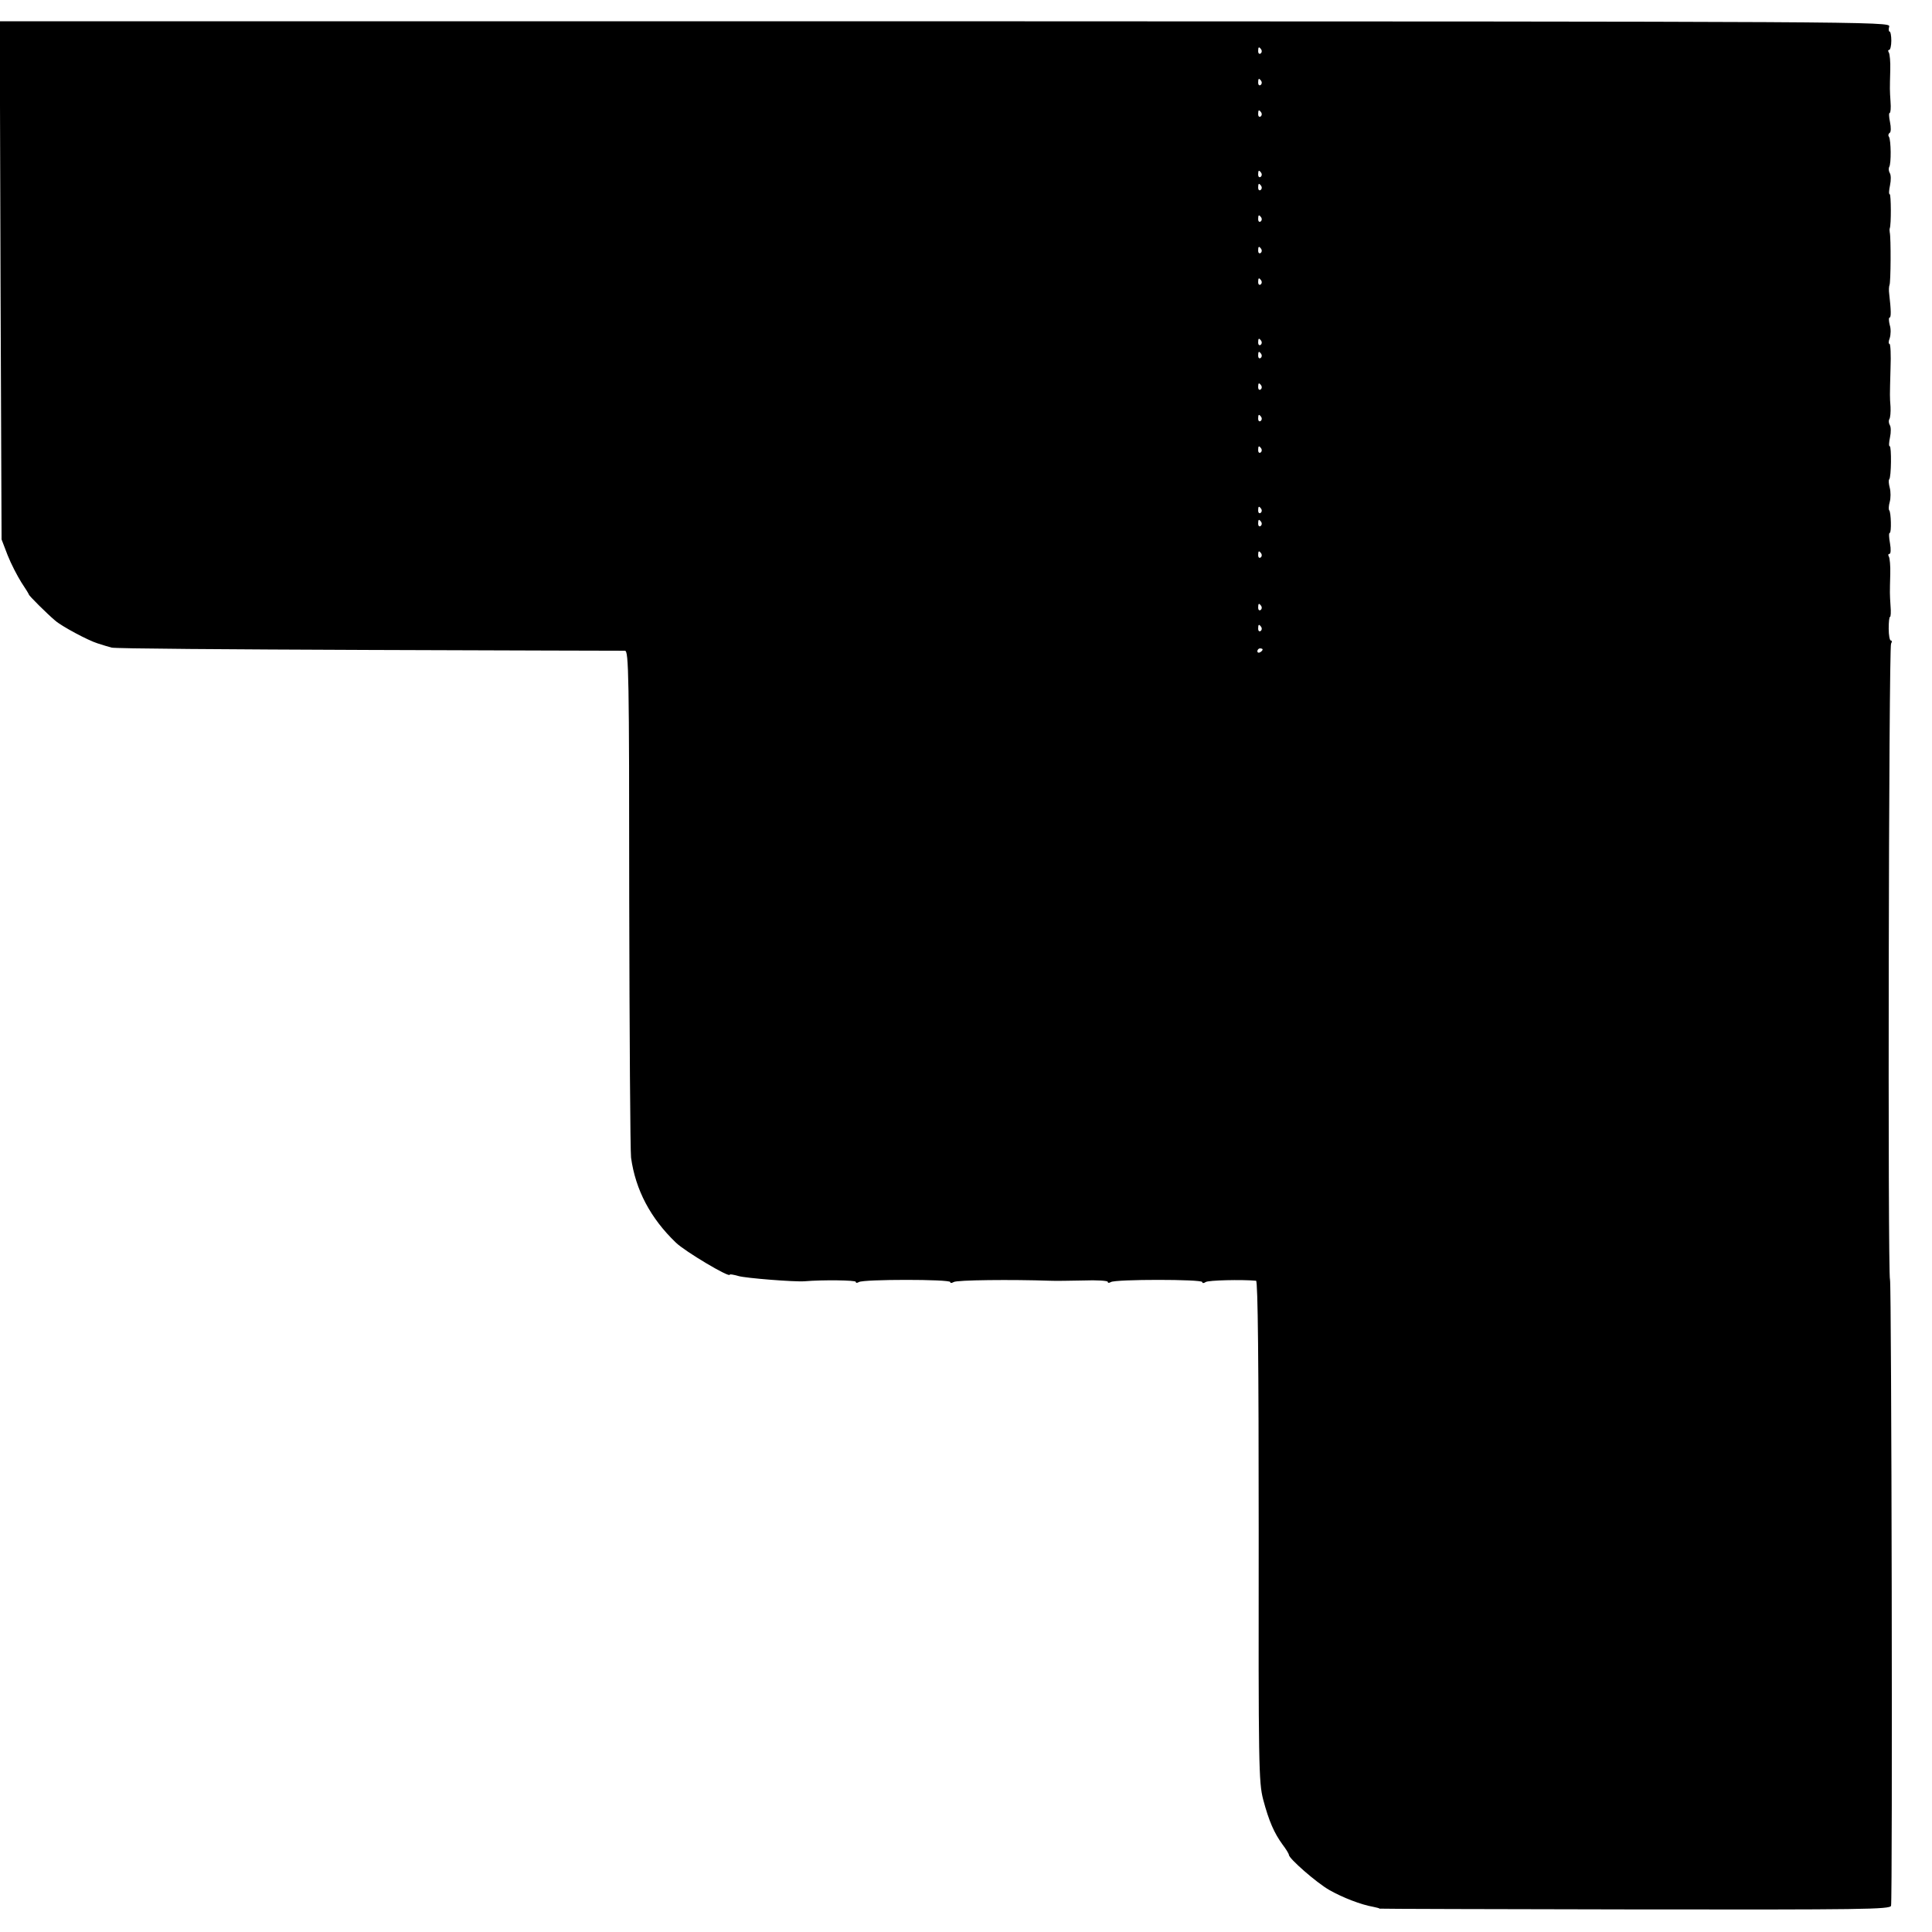 <?xml version="1.0" standalone="no"?>
<!DOCTYPE svg PUBLIC "-//W3C//DTD SVG 20010904//EN"
 "http://www.w3.org/TR/2001/REC-SVG-20010904/DTD/svg10.dtd">
<svg version="1.0" xmlns="http://www.w3.org/2000/svg"
 width="736pt" height="736pt" viewBox="0 0 736 736"
 preserveAspectRatio="xMidYMid meet">
<g transform="translate(0,736) scale(0.1,-0.1)"
fill="#000000" stroke="none">
<path d="M2 6292 l4 -987 23 -60 c13 -33 37 -79 52 -103 16 -24 29 -45 29 -47
0 -4 68 -72 100 -99 25 -22 126 -76 162 -87 18 -6 42 -13 53 -16 11 -4 452 -7
980 -9 528 -2 967 -3 976 -3 14 -1 16 -93 16 -943 1 -519 4 -963 7 -988 17
-123 74 -231 171 -324 34 -33 205 -135 205 -122 0 3 15 0 33 -5 26 -8 214 -23
252 -20 72 6 195 4 195 -2 0 -5 5 -5 12 -1 17 11 348 11 348 0 0 -5 6 -4 13 0
10 8 223 10 367 5 19 -1 77 0 128 1 50 2 92 -1 92 -5 0 -5 5 -5 12 -1 17 11
348 11 348 0 0 -5 6 -5 13 0 9 7 137 10 192 5 7 -1 10 -315 10 -953 -1 -895 0
-957 17 -1023 22 -83 42 -128 74 -172 13 -17 24 -35 24 -39 0 -14 105 -106
154 -134 51 -29 121 -56 167 -64 13 -3 24 -5 24 -7 0 -1 438 -2 973 -3 864 -1
973 0 976 14 6 23 2 2373 -4 2385 -9 16 -5 2410 4 2423 4 7 4 12 -1 12 -4 0
-8 20 -8 45 0 25 2 45 5 45 3 0 4 19 2 42 -3 47 -3 46 -1 122 1 30 -2 59 -5
65 -4 6 -3 11 2 11 5 0 6 17 2 40 -4 22 -5 40 -1 40 7 0 5 79 -2 86 -3 3 -2
18 2 32 4 15 4 39 0 54 -4 15 -5 29 -2 32 8 8 9 126 2 126 -4 0 -3 15 1 34 4
19 4 40 -1 47 -4 7 -5 18 -1 23 3 6 5 26 4 46 -3 42 -3 34 0 148 2 50 0 92 -4
92 -4 0 -4 10 1 22 4 13 5 35 0 50 -4 16 -4 28 -1 28 7 0 6 29 -1 90 -2 14 -1
29 1 34 5 9 6 180 1 201 -1 6 -1 12 0 15 6 14 5 130 0 130 -4 0 -3 15 1 34 4
19 4 40 -1 47 -4 7 -5 17 -2 23 8 12 7 102 -1 115 -4 5 -2 12 3 15 5 3 5 21 1
41 -4 19 -5 35 -1 35 3 0 5 19 3 42 -3 47 -3 46 -1 122 1 30 -2 59 -5 65 -4 6
-4 11 1 11 4 0 8 16 8 35 0 19 -3 35 -7 35 -3 0 -4 9 -1 19 5 19 -64 19 -3596
20 l-3602 0 3 -987z m4803 879 c3 -5 2 -12 -3 -15 -5 -3 -9 1 -9 9 0 17 3 19
12 6z m0 -120 c3 -5 2 -12 -3 -15 -5 -3 -9 1 -9 9 0 17 3 19 12 6z m0 -120 c3
-5 2 -12 -3 -15 -5 -3 -9 1 -9 9 0 17 3 19 12 6z m0 -230 c3 -5 2 -12 -3 -15
-5 -3 -9 1 -9 9 0 17 3 19 12 6z m0 -50 c3 -5 2 -12 -3 -15 -5 -3 -9 1 -9 9 0
17 3 19 12 6z m0 -120 c3 -5 2 -12 -3 -15 -5 -3 -9 1 -9 9 0 17 3 19 12 6z m0
-120 c3 -5 2 -12 -3 -15 -5 -3 -9 1 -9 9 0 17 3 19 12 6z m0 -120 c3 -5 2 -12
-3 -15 -5 -3 -9 1 -9 9 0 17 3 19 12 6z m0 -230 c3 -5 2 -12 -3 -15 -5 -3 -9
1 -9 9 0 17 3 19 12 6z m0 -50 c3 -5 2 -12 -3 -15 -5 -3 -9 1 -9 9 0 17 3 19
12 6z m0 -120 c3 -5 2 -12 -3 -15 -5 -3 -9 1 -9 9 0 17 3 19 12 6z m0 -120 c3
-5 2 -12 -3 -15 -5 -3 -9 1 -9 9 0 17 3 19 12 6z m0 -120 c3 -5 2 -12 -3 -15
-5 -3 -9 1 -9 9 0 17 3 19 12 6z m0 -230 c3 -5 2 -12 -3 -15 -5 -3 -9 1 -9 9
0 17 3 19 12 6z m0 -50 c3 -5 2 -12 -3 -15 -5 -3 -9 1 -9 9 0 17 3 19 12 6z
m0 -120 c3 -5 2 -12 -3 -15 -5 -3 -9 1 -9 9 0 17 3 19 12 6z m0 -200 c3 -5 2
-12 -3 -15 -5 -3 -9 1 -9 9 0 17 3 19 12 6z m0 -80 c3 -5 2 -12 -3 -15 -5 -3
-9 1 -9 9 0 17 3 19 12 6z m5 -85 c0 -3 -4 -8 -10 -11 -5 -3 -10 -1 -10 4 0 6
5 11 10 11 6 0 10 -2 10 -4z"/>
</g>
</svg>
